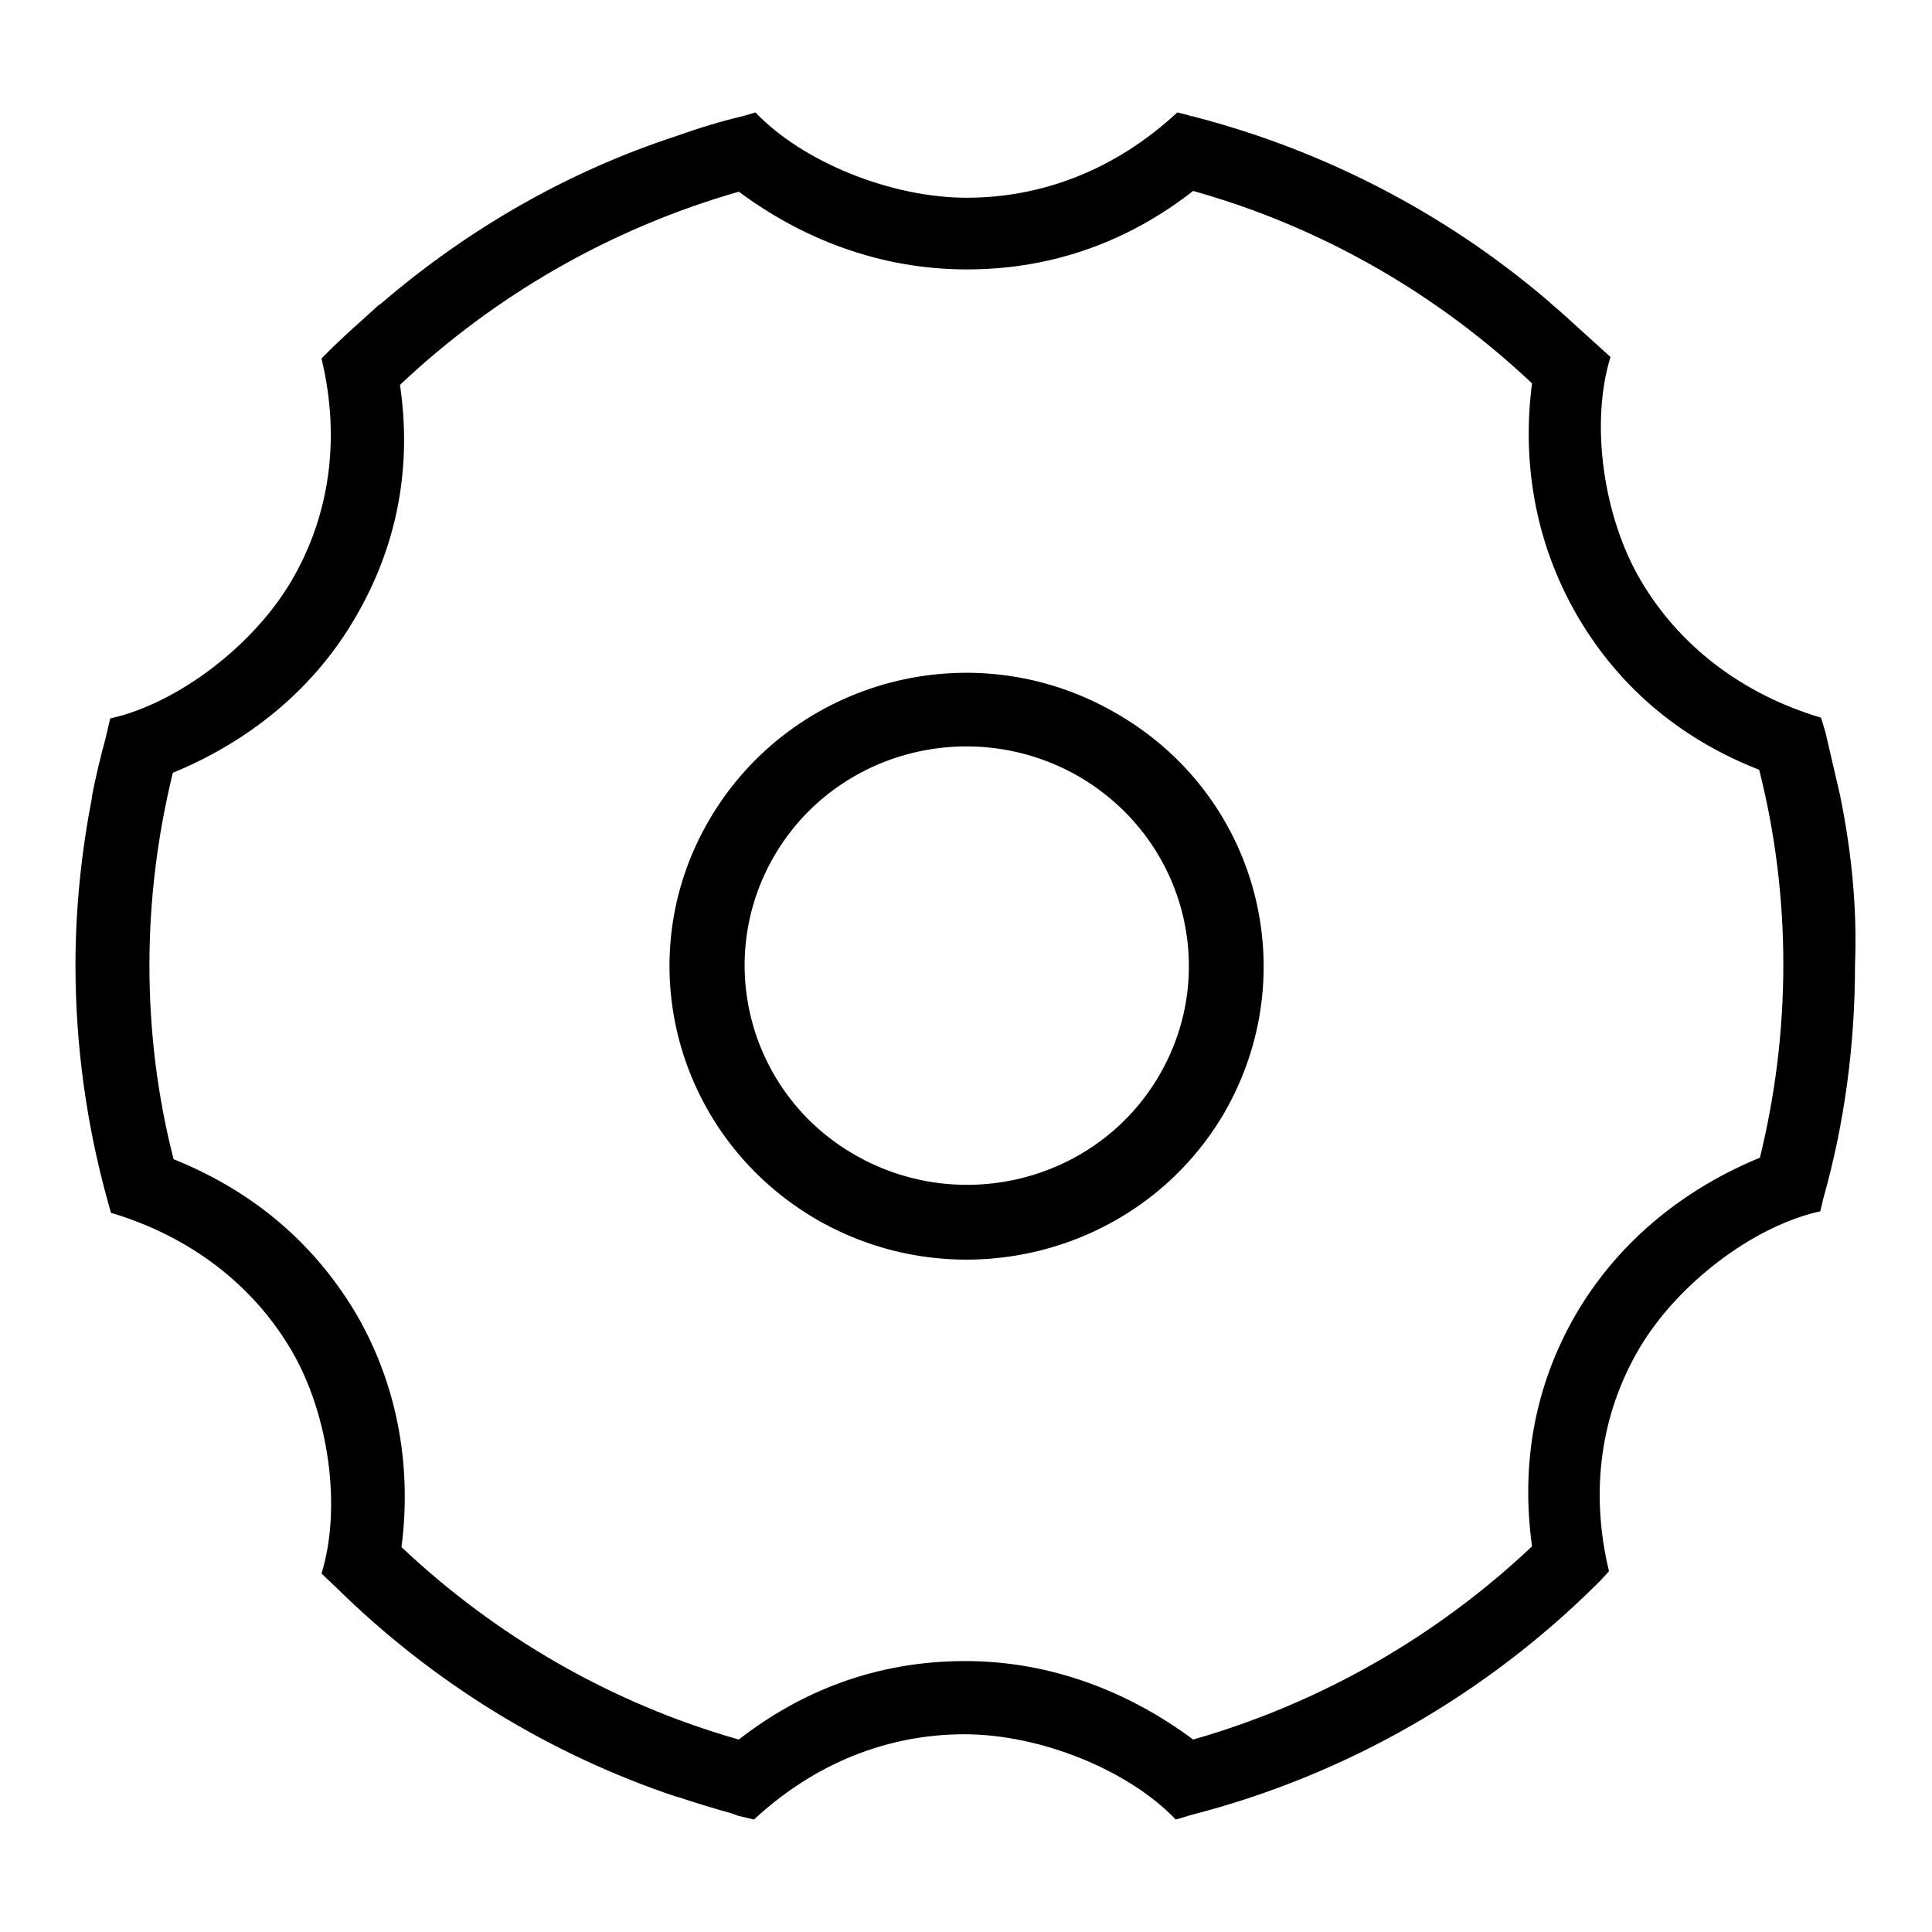 <?xml version="1.0" encoding="utf-8"?>
<!-- Svg Vector Icons : http://www.onlinewebfonts.com/icon -->
<!DOCTYPE svg PUBLIC "-//W3C//DTD SVG 1.1//EN" "http://www.w3.org/Graphics/SVG/1.1/DTD/svg11.dtd">
<svg version="1.1" xmlns="http://www.w3.org/2000/svg" xmlns:xlink="http://www.w3.org/1999/xlink" x="0px" y="0px" viewBox="0 0 256 256" enable-background="new 0 0 256 256" xml:space="preserve">
<g><g><path fill="#000000" d="M147.7,94.4C128.9,83.6,104.9,90,94,108.6c-10.9,18.6-4.4,42.3,14.4,53.1c18.8,10.7,42.9,4.4,53.8-14.2C173,128.8,166.6,105.1,147.7,94.4z M153.6,142.5c-8.1,13.9-26.1,18.6-40.2,10.6c-14.1-8-18.9-25.8-10.8-39.7c8.1-13.9,26.1-18.6,40.2-10.6C156.9,110.9,161.7,128.6,153.6,142.5z M243.8,105.3C243.9,105.3,243.9,105.3,243.8,105.3l-1.9-8.2l-0.6-2c-10.7-3.2-18.9-9.7-23.9-18.2c-5-8.5-6.7-20.9-4-29.6l-4.2-3.8c-1.2-1.1-2.4-2.2-3.6-3.2l-0.2-0.2l0,0c-11.4-9.8-24.7-17.4-39.3-22.3l0,0h0c-2.7-0.9-5.4-1.7-8.1-2.4l0,0l-0.1,0c-0.1,0-0.2,0-0.3-0.1l0,0l-1.6-0.4c-8.2,7.6-17.9,11.3-27.9,11.3s-21.7-4.7-28-11.3l-1.7,0.5c-3,0.7-5.9,1.6-8.7,2.6l0,0l0,0C75,22.8,61.8,30.5,50.4,40.3l0,0l-0.2,0.1c-1.4,1.3-2.9,2.6-4.3,3.9L44.1,46l-1.5,1.5c2.6,10.8,1,21-4,29.5c-5,8.5-15,16.2-24,18.2L14,97.8c-0.7,2.5-1.3,5.1-1.8,7.6l0,0.2l0,0c-1.4,7.2-2.2,14.7-2.2,22.3c0,10.7,1.5,21.2,4.2,31l0,0l0.5,1.8c10.7,3.2,18.9,9.7,23.9,18.2c5,8.5,6.7,20.9,4,29.6l2,1.9c12.6,12.4,28,22,45.1,27.7l0,0l0.1,0c2.4,0.8,4.7,1.5,7.2,2.2l0.8,0.3l2.1,0.5c8.2-7.6,17.9-11.3,27.9-11.3c10,0,21.7,4.7,28,11.3l2-0.6c20.7-5.3,39.2-16.1,53.8-30.6l0.1-0.1l0.2-0.2c0,0,0,0,0.1-0.1l0,0l1.2-1.3c-2.6-10.8-1-21,4-29.5c5-8.5,15-16.2,24-18.2l0.4-1.7l0,0c2.8-9.9,4.2-20.3,4.2-31C246.1,120.2,245.3,112.6,243.8,105.3z M233.2,153.4c-9.5,3.9-18.4,10.6-24.3,20.6c-5.9,10.1-7.3,20.7-5.9,30.9c-12.5,11.8-27.8,20.7-44.9,25.6c-8.2-6.1-18.5-10.4-30.2-10.4c-11.8,0-21.8,4-30,10.4C81,225.7,65.7,216.8,53.2,205c1.3-10-0.2-20.9-6-30.9C41.2,164,32.7,157.5,23,153.6c-2.1-8.2-3.2-16.8-3.2-25.7c0-8.8,1.1-17.3,3.1-25.5c9.5-3.9,18.4-10.6,24.2-20.6C53,71.7,54.5,61.2,53,51c12.5-11.8,27.8-20.7,44.9-25.6c8.2,6.1,18.5,10.3,30.2,10.3c11.8,0,21.8-4,30-10.4c17.1,4.8,32.4,13.7,44.9,25.5c-1.3,10,0.2,20.8,6,30.8c5.9,10.1,14.4,16.6,24.1,20.4c2.1,8.3,3.2,16.9,3.2,25.8C236.3,136.7,235.2,145.2,233.2,153.4z"/></g></g>
</svg>
